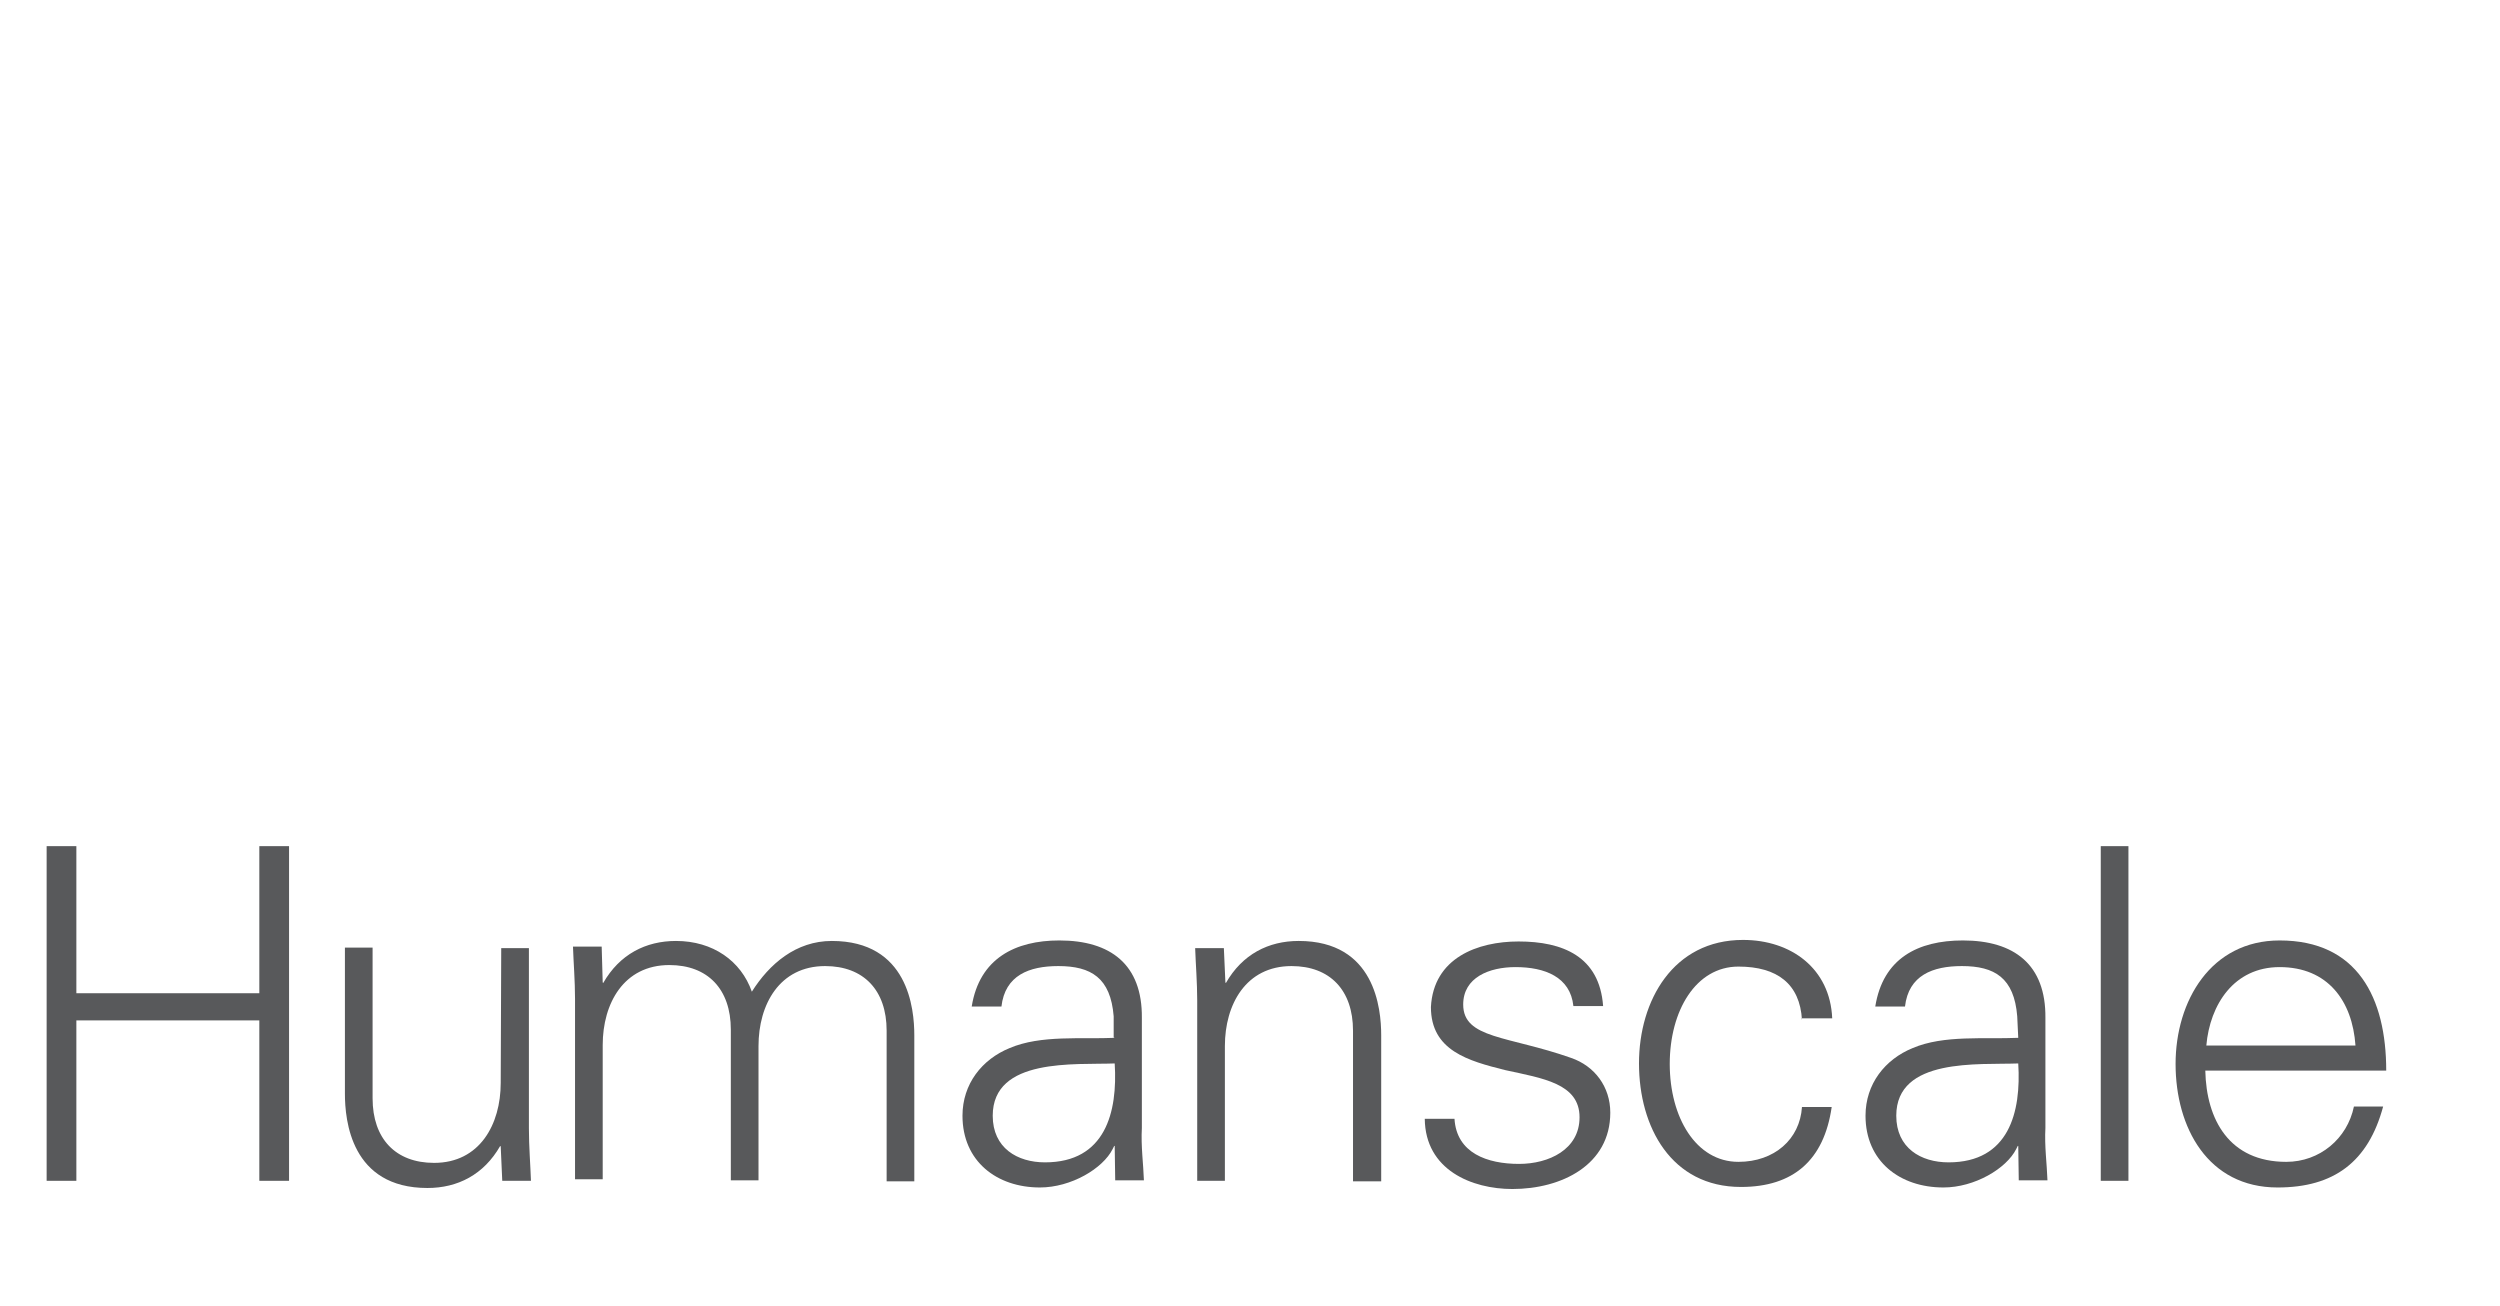 <?xml version="1.0" encoding="utf-8"?>
<!-- Generator: Adobe Illustrator 28.0.0, SVG Export Plug-In . SVG Version: 6.00 Build 0)  -->
<svg version="1.1" id="Layer_1" xmlns="http://www.w3.org/2000/svg" xmlns:xlink="http://www.w3.org/1999/xlink" x="0px" y="0px"
	 viewBox="0 0 487.8 254.8" style="enable-background:new 0 0 487.8 254.8;" xml:space="preserve">
<style type="text/css">
	.st0{fill:#58595B;}
</style>
<g id="Layer_1_1_">
	<path class="st0" d="M9.1,230.4v-65.3h5.8v28.7h35.7v-28.7h5.8v65.3h-5.8v-31.3H14.9v31.3H9.1z"/>
	<path class="st0" d="M97.8,185h5.4v35.2c0,3.5,0.3,7.2,0.4,10.2H98l-0.3-6.7l-0.1-0.1c-3.2,5.6-8.3,8.2-14.2,8.2
		c-14.9,0-16.1-13.2-16.1-18.4v-28.5h5.4v29.4c0,7.9,4.5,12.6,12,12.6c8.9,0,13-7.5,13-15.6L97.8,185L97.8,185z"/>
	<path class="st0" d="M117.6,191.7l0.1,0.1c3.2-5.6,8.3-8.2,14.2-8.2c7.2,0,12.7,3.9,14.8,9.9c3.4-5.4,8.6-9.9,15.6-9.9
		c14.9,0,16.1,13.2,16.1,18.4v28.5H173v-29.4c0-7.9-4.5-12.6-12-12.6c-8.9,0-13,7.5-13,15.6v26.2h-5.4v-29.4c0-7.9-4.5-12.6-12-12.6
		c-8.9,0-13,7.5-13,15.6v26.2h-5.4v-35.2c0-3.5-0.3-7.2-0.4-10.2h5.6L117.6,191.7z"/>
	<path class="st0" d="M193.7,217.7c0-11.4,16.1-9.9,23.8-10.2c0.6,9.5-1.8,19.3-13.6,19.3C198.5,226.8,193.7,224,193.7,217.7z
		 M217.6,202.5c-6.6,0.3-14.5-0.6-20.6,2c-5.4,2.2-9.2,7-9.2,13.2c0,8.9,6.7,14,15.1,14c6.1,0,12.3-3.7,14.2-7.5l0.3-0.6h0.1
		l0.1,6.7h5.6c-0.1-3.1-0.6-6.7-0.4-10.2v-21.5c0.1-10.4-6.1-15.1-16.1-15.1c-8.6,0-15.6,3.5-17.1,12.9h5.8
		c0.7-6.1,5.4-7.9,11.1-7.9c6.4,0,10.2,2.3,10.8,9.8v4.1C217.3,202.5,217.6,202.5,217.6,202.5z"/>
	<path class="st0" d="M239,230.4h-5.4v-35.2c0-3.5-0.3-7.2-0.4-10.2h5.6l0.3,6.7l0.1,0.1c3.2-5.6,8.3-8.2,14.2-8.2
		c14.9,0,16.1,13.2,16.1,18.4v28.5H264v-29.4c0-7.9-4.5-12.6-12-12.6c-8.9,0-13,7.5-13,15.6V230.4L239,230.4z"/>
	<path class="st0" d="M296.3,183.7c8.6,0,15.8,2.9,16.5,12.6H307c-0.6-5.7-5.6-7.6-11.3-7.6c-5.1,0-10.2,2-10.2,7.3
		c0,6.7,8.8,6.1,21,10.4c4.7,1.6,7.7,5.7,7.7,10.7c0,10.2-9.5,14.9-19.1,14.9c-7.9,0-17-3.7-17.1-13.7h5.8c0.4,6.7,6.4,8.8,12.6,8.8
		c5.8,0,11.8-2.8,11.8-9.1c0-6.6-7.2-7.6-14.5-9.2c-7.2-1.8-14.5-3.8-14.5-12.3C279.7,186.9,288.3,183.7,296.3,183.7z"/>
	<path class="st0" d="M351.6,199c-0.4-7-4.8-10.4-12.4-10.4c-8.3,0-13.4,8.6-13.4,19s5.1,19.1,13.4,19.1c7,0,12-4.4,12.4-10.7h5.8
		c-1.5,10.4-7.5,15.6-17.7,15.6c-13.6,0-19.9-11.7-19.9-24.1c0-12.3,6.7-24.1,20.3-24.1c9.4,0,17,5.6,17.4,15.3h-6L351.6,199
		L351.6,199z"/>
	<path class="st0" d="M370,217.7c0-11.4,16.1-9.9,23.8-10.2c0.6,9.5-1.8,19.3-13.6,19.3C374.8,226.8,370,224,370,217.7z
		 M393.8,202.5c-6.6,0.3-14.5-0.6-20.6,2c-5.4,2.2-9.2,7-9.2,13.2c0,8.9,6.7,14,15.2,14c6.1,0,12.3-3.7,14.2-7.5l0.3-0.6h0.1
		l0.1,6.7h5.6c-0.1-3.1-0.6-6.7-0.4-10.2v-21.5c0.1-10.4-6.1-15.1-16.1-15.1c-8.8,0-15.6,3.5-17.1,12.9h5.8
		c0.7-6.1,5.4-7.9,11.1-7.9c6.4,0,10.2,2.3,10.8,9.8L393.8,202.5L393.8,202.5z"/>
	<path class="st0" d="M415.3,230.4h-5.4v-65.3h5.4V230.4z"/>
	<path class="st0" d="M430.5,204c0.7-8,5.4-15.3,14.3-15.3c9.4,0,14.2,6.6,14.8,15.3H430.5z M465.6,208.9c0-14.2-5.6-25.4-20.8-25.4
		c-13.4,0-20.3,11.8-20.3,24.1c0,12.4,6.3,24.1,19.9,24.1c11,0,17.7-5,20.6-15.8h-5.7c-1.3,6.3-6.7,10.8-13.2,10.8
		c-11.1,0-15.6-8.2-15.8-17.8L465.6,208.9L465.6,208.9z"/>
</g>
</svg>
